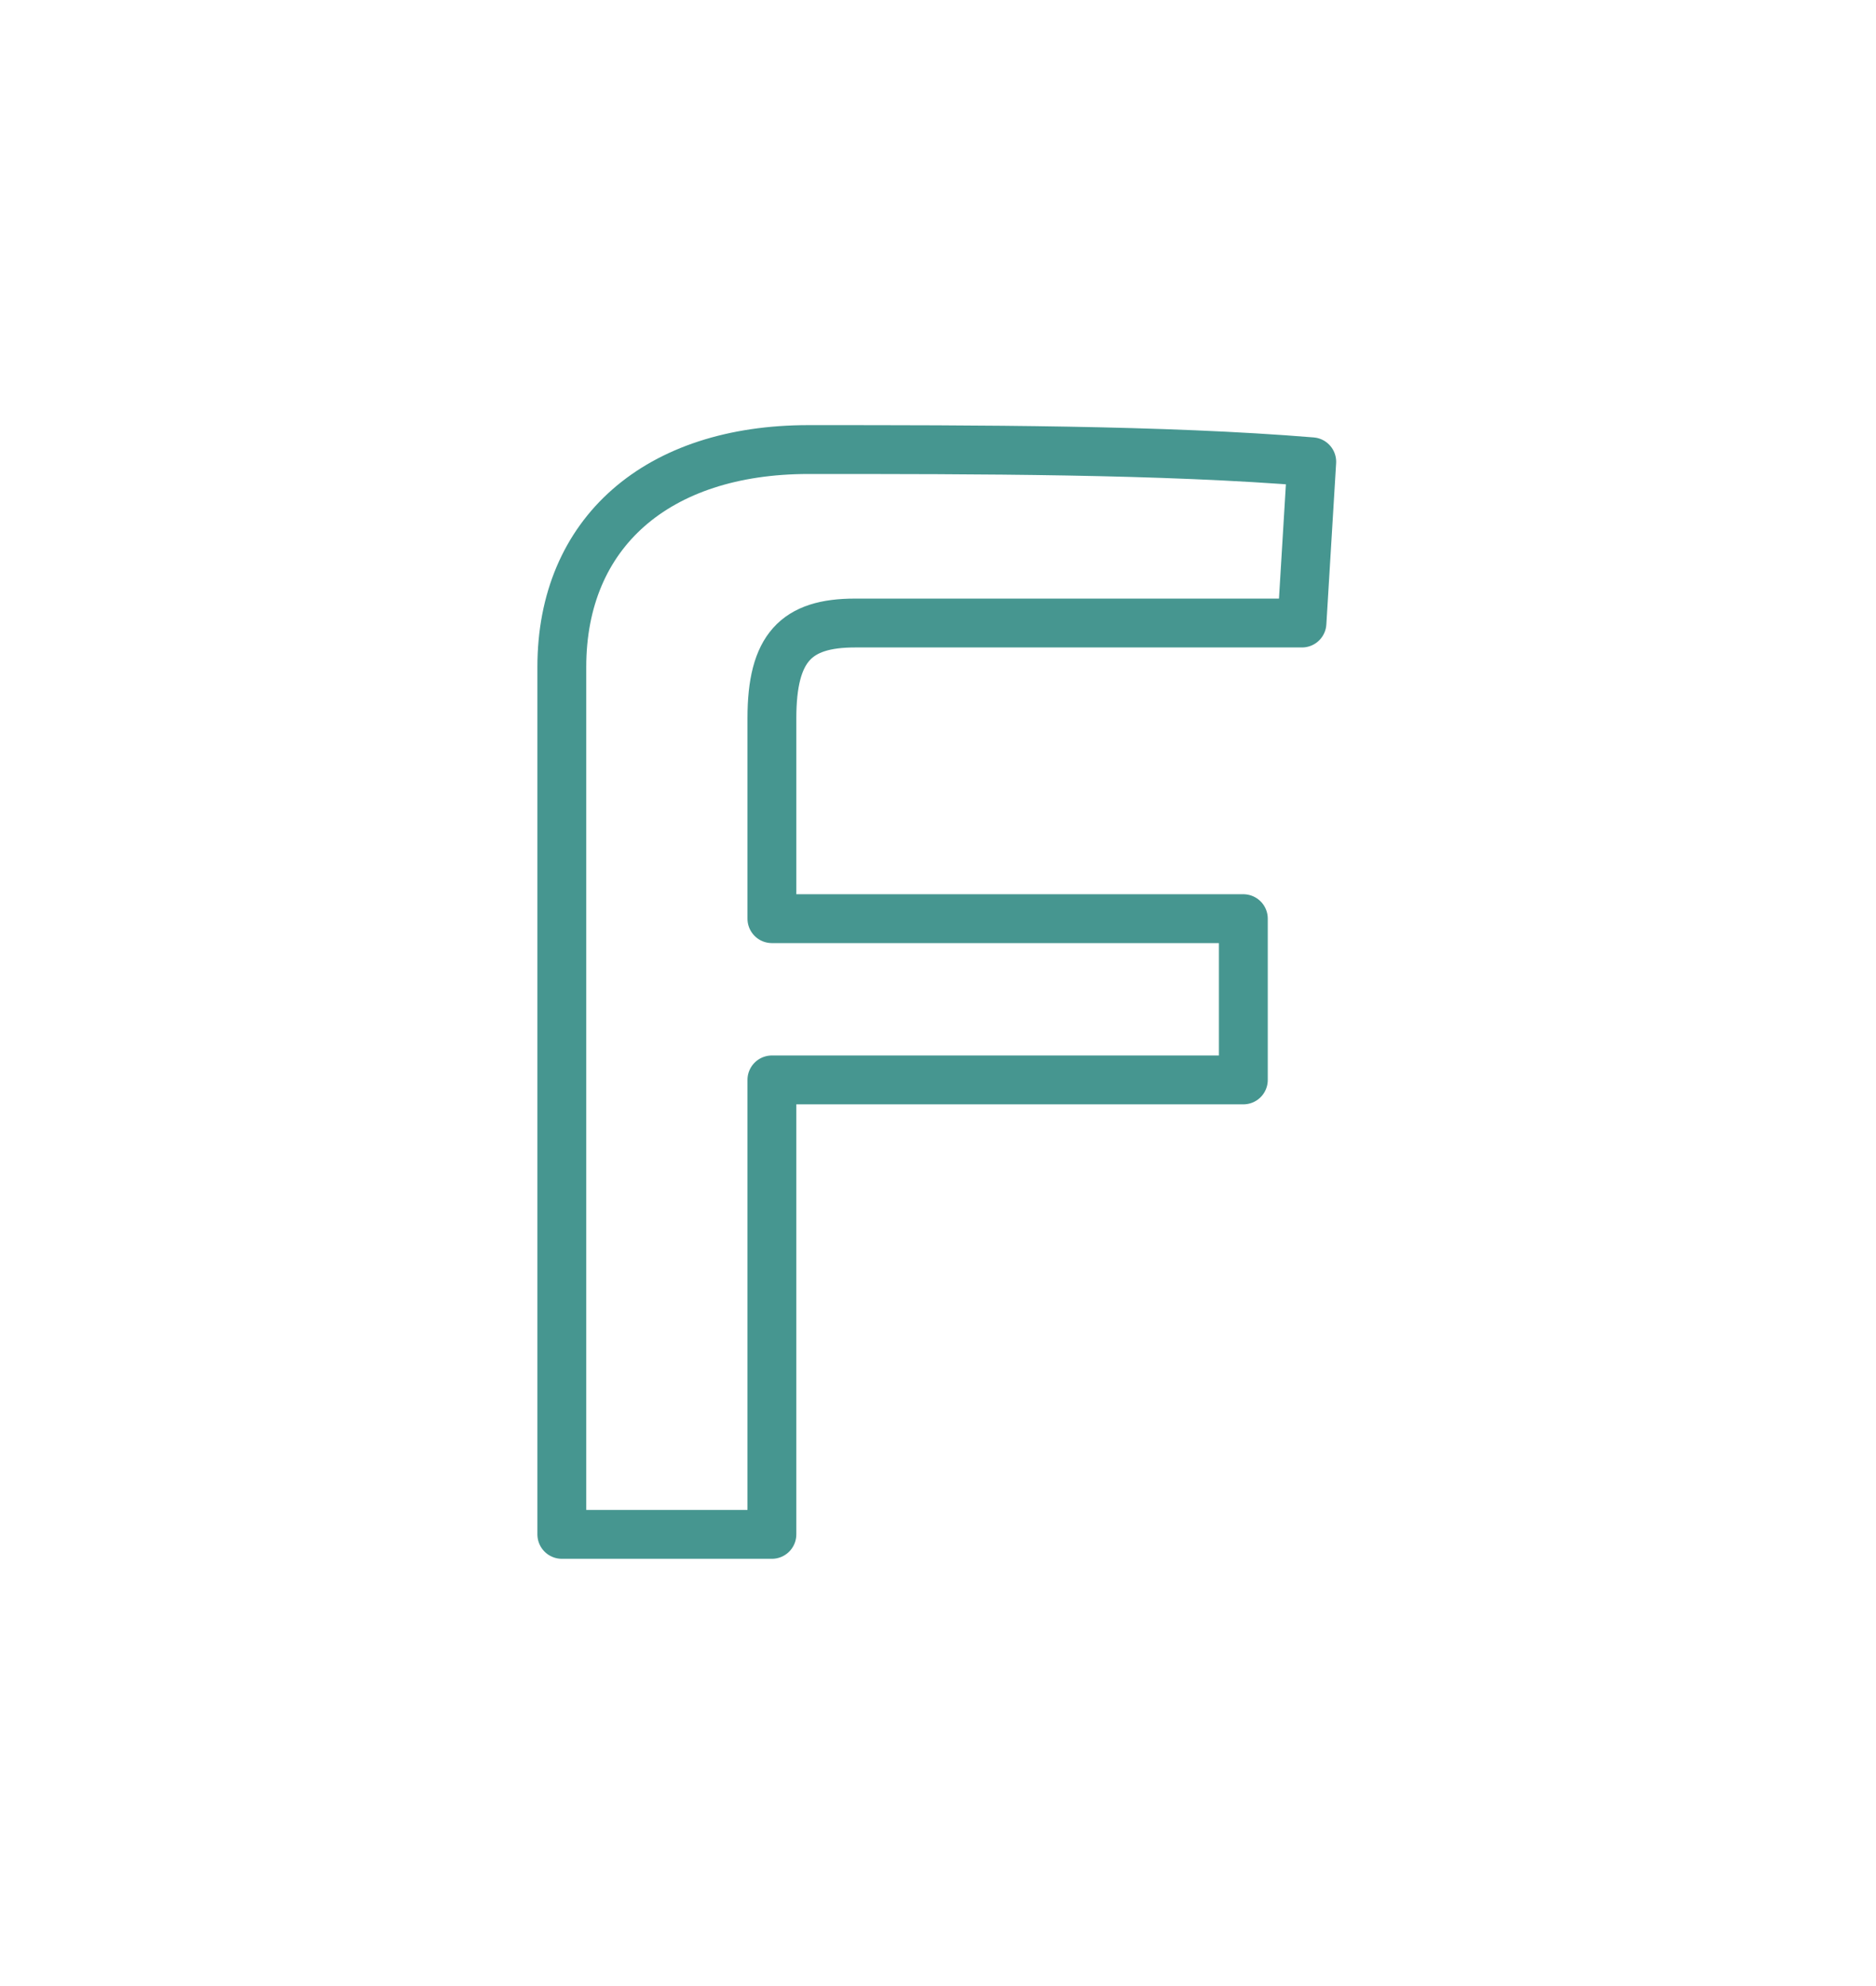 <?xml version="1.0" encoding="utf-8"?>
<!-- Generator: Adobe Illustrator 24.3.0, SVG Export Plug-In . SVG Version: 6.00 Build 0)  -->
<svg version="1.1" id="Layer_1" xmlns="http://www.w3.org/2000/svg" xmlns:xlink="http://www.w3.org/1999/xlink" x="0px" y="0px"
	 viewBox="0 0 76.8 81.3" style="enable-background:new 0 0 76.8 81.3;" xml:space="preserve">
<style type="text/css">
	.st0{fill:none;stroke:#469690;stroke-width:2;stroke-linecap:round;stroke-linejoin:round;}
</style>
<path class="st0" d="M23,62.8V27.3c0-5.5,3.9-8.9,10.1-8.9c6.9,0,14.5,0,20.6,0.5l-0.4,6.6H35c-2.4,0-3.4,1-3.4,3.9v8.2h19.3v6.6
	H31.6v18.6H23z"/>
</svg>
